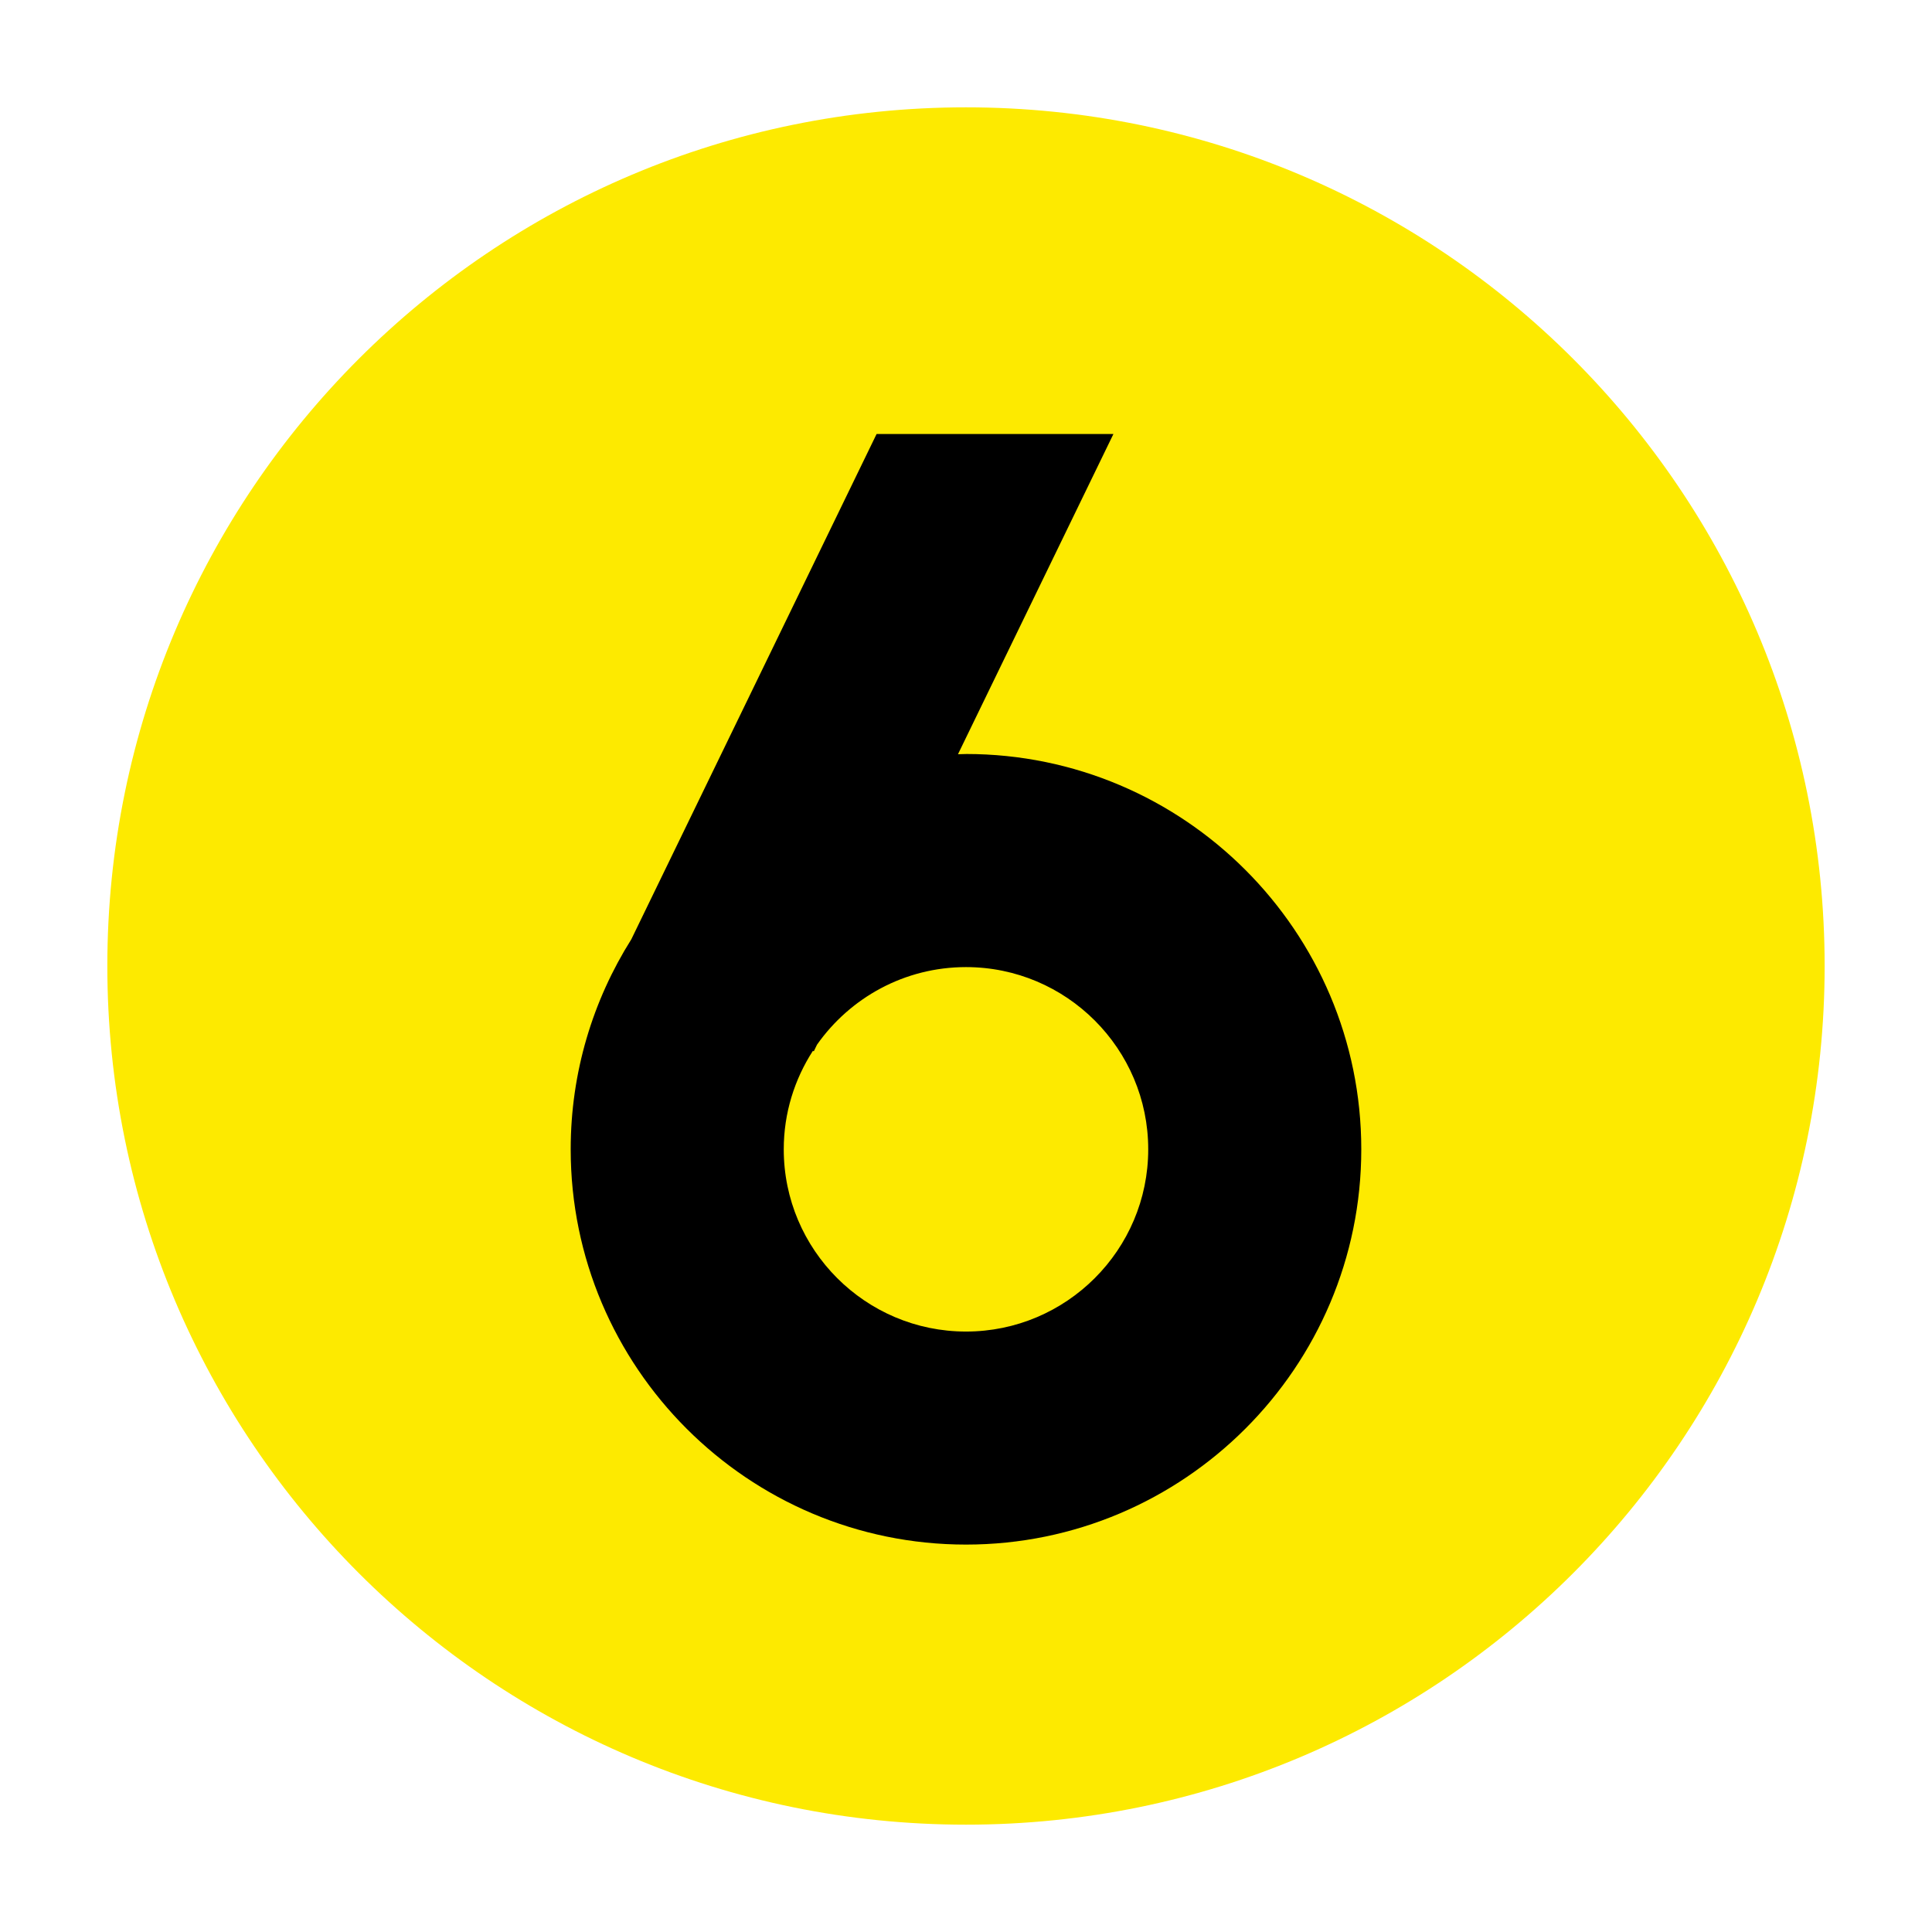 <svg width="72" height="72" viewBox="0 0 72 72" fill="none" xmlns="http://www.w3.org/2000/svg">
<path d="M35.999 4C18.327 4 4 18.327 4 35.999C4 53.672 18.327 67.999 35.999 68C53.673 68 67.999 53.673 67.999 36.001C67.999 18.328 53.672 4.001 35.999 4Z" fill="#FDEA00"/>
<path d="M36 28.1C35.9 28.1 35.801 28.106 35.701 28.108L41.494 16.174H32.668L23.527 35.006C22.098 37.275 21.268 39.957 21.268 42.831C21.268 50.954 27.877 57.562 36 57.562C44.123 57.562 50.731 50.954 50.731 42.831C50.731 34.707 44.123 28.099 36 28.099V28.1ZM36 49.623C32.255 49.623 29.208 46.577 29.208 42.832C29.208 41.479 29.61 40.222 30.294 39.162L30.328 39.179L30.447 38.933C31.677 37.186 33.705 36.041 36 36.041C39.744 36.041 42.791 39.087 42.791 42.832C42.791 46.577 39.744 49.623 36 49.623Z" fill="black"/>
</svg>
